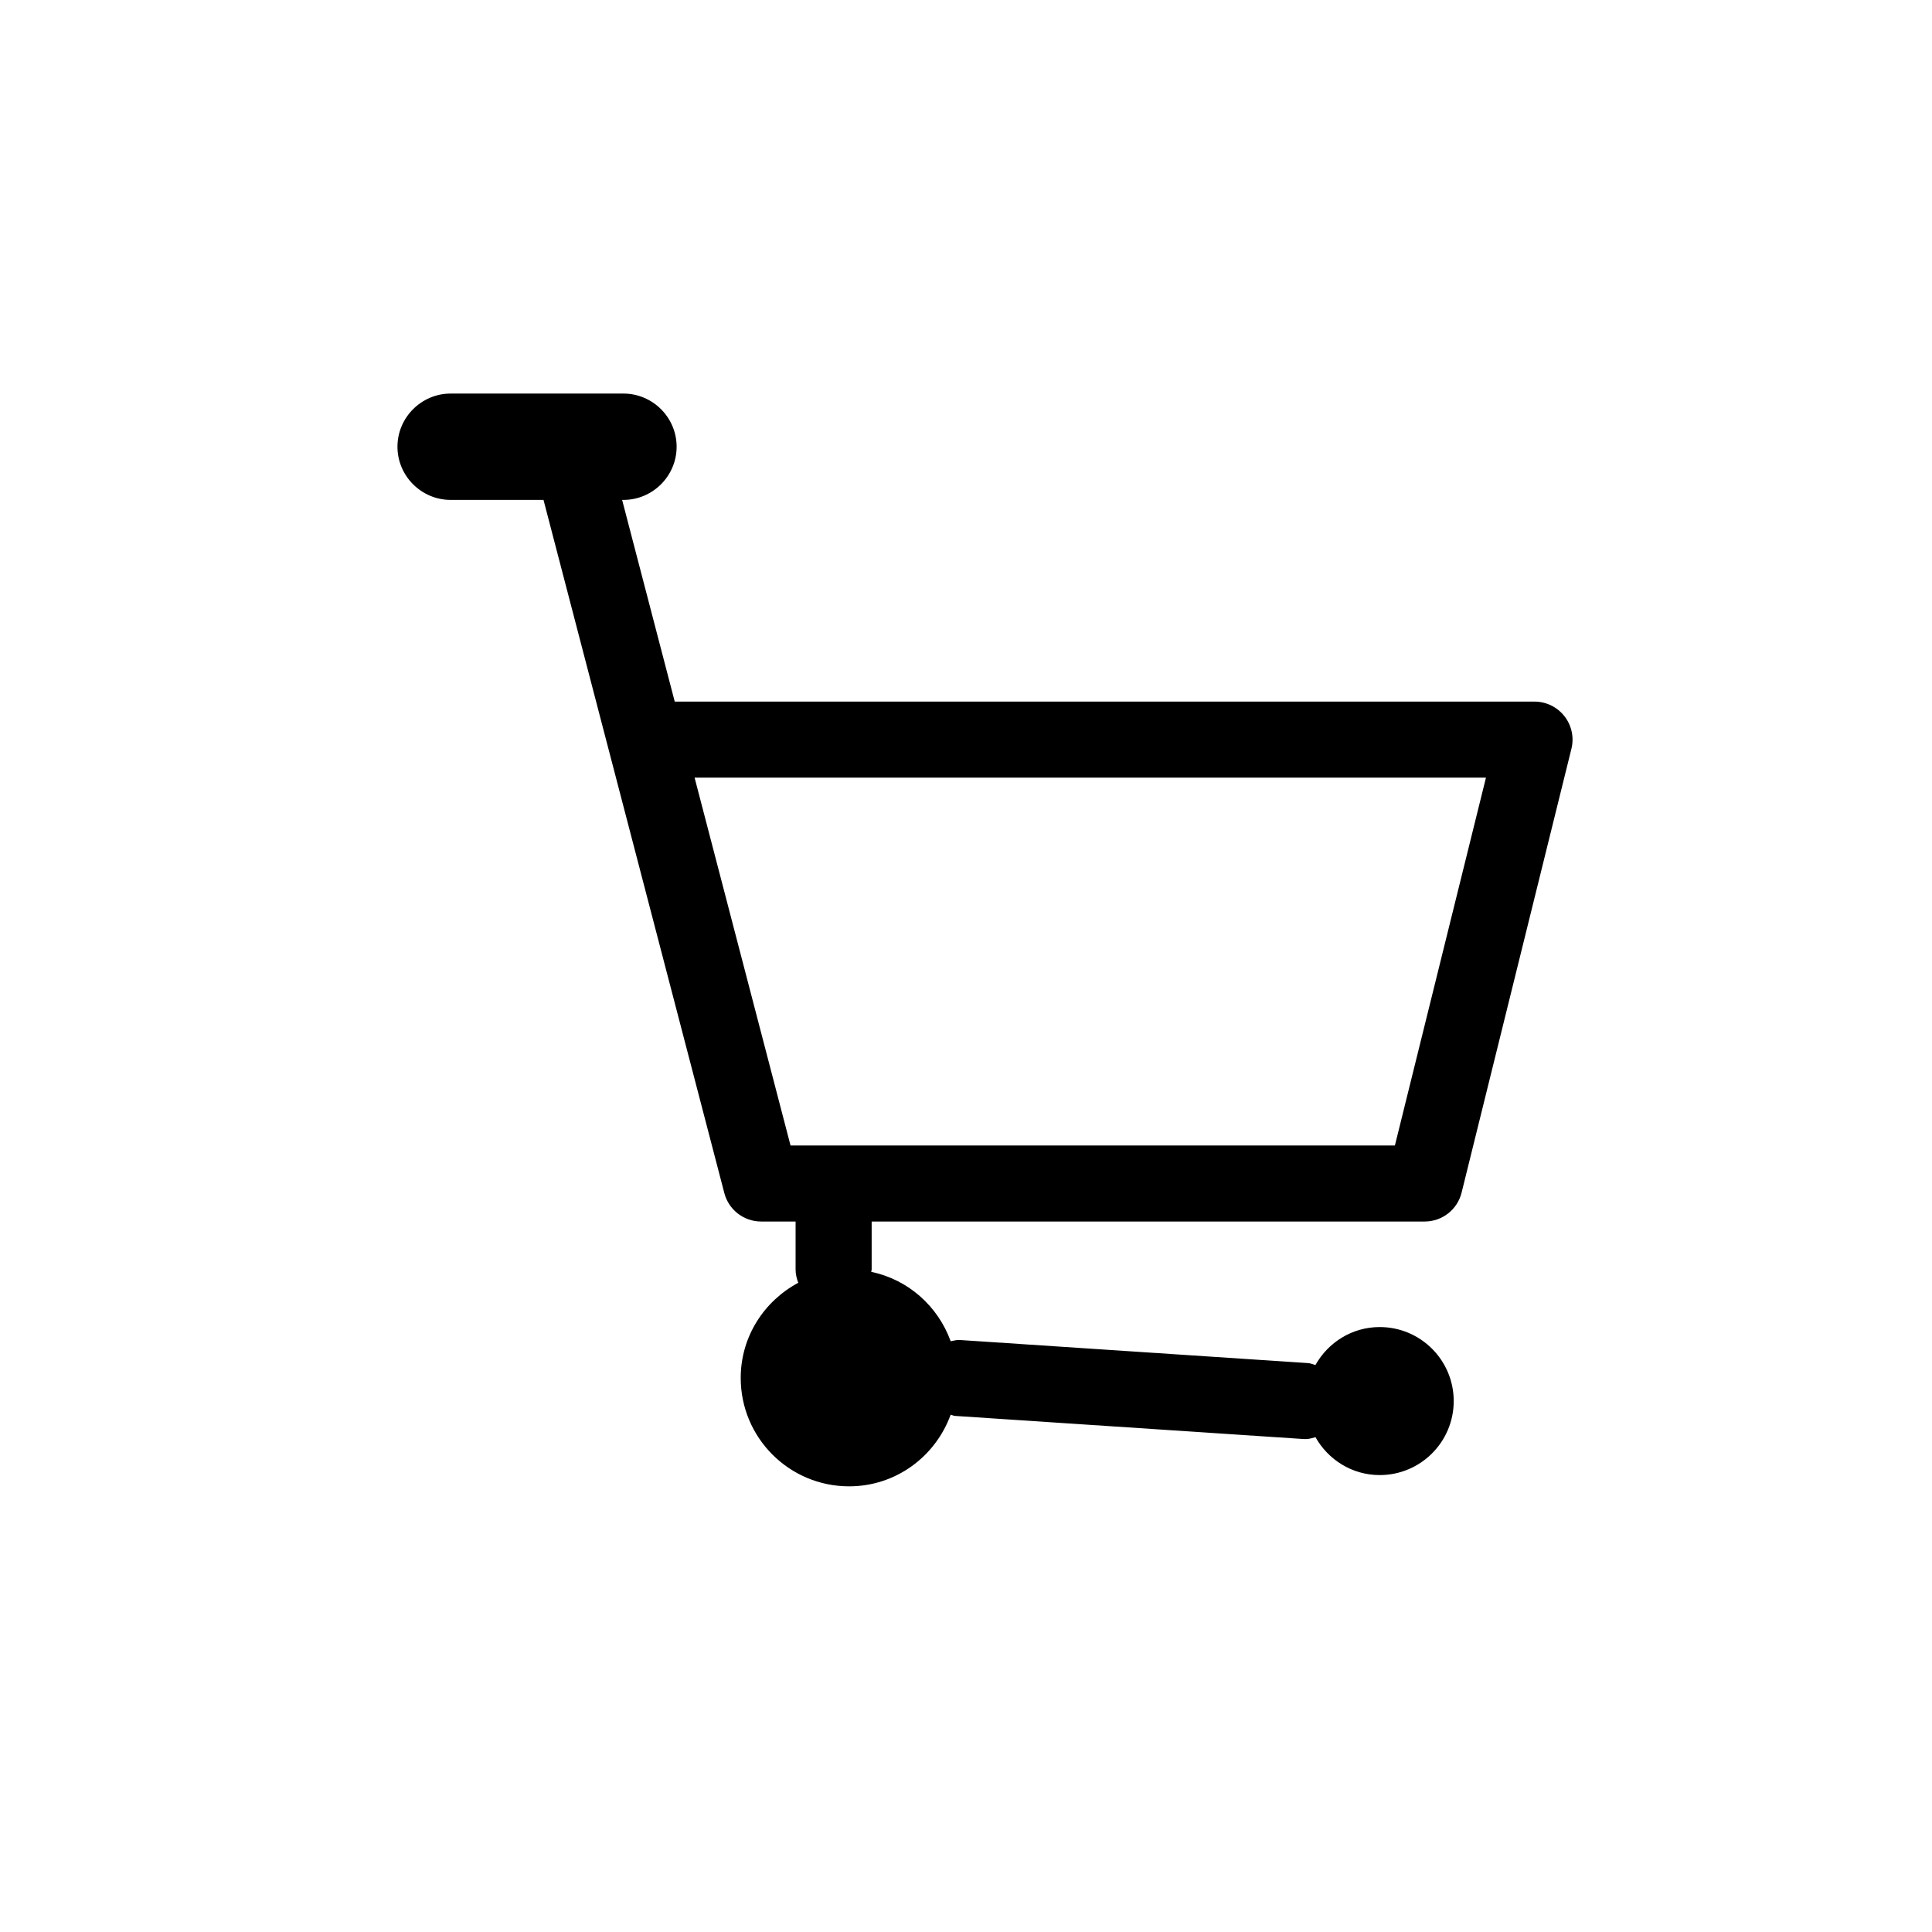 <?xml version="1.0" encoding="UTF-8"?>
<!-- Uploaded to: SVG Repo, www.svgrepo.com, Generator: SVG Repo Mixer Tools -->
<svg fill="#000000" width="800px" height="800px" version="1.1" viewBox="144 144 512 512" xmlns="http://www.w3.org/2000/svg">
 <path d="m558.59 333.8c-1.91-2.441-4.832-3.867-7.93-3.867h-227.85l-13.941-53.453h0.352c7.75 0 14.09-6.34 14.09-14.09s-6.34-14.09-14.09-14.09h-45.801c-7.75 0-14.09 6.34-14.09 14.09s6.34 14.09 14.09 14.09h24.613l17.133 65.684c0.059 0.266 0.129 0.531 0.207 0.789l30.582 117.23c1.16 4.438 5.164 7.531 9.75 7.531h9.133v12.738c0 1.242 0.297 2.402 0.707 3.5-9.035 4.84-15.25 14.254-15.25 25.219 0 15.863 12.859 28.723 28.723 28.723 12.426 0 22.906-7.934 26.91-18.977 0.395 0.074 0.734 0.285 1.145 0.312l92.27 6.121c0.227 0.016 0.453 0.02 0.68 0.02 0.91 0 1.746-0.27 2.59-0.5 3.363 5.965 9.684 10.039 17.02 10.039 10.832 0 19.613-8.781 19.613-19.613s-8.781-19.613-19.613-19.613c-7.352 0-13.68 4.09-17.039 10.074-0.641-0.176-1.223-0.473-1.91-0.52l-92.27-6.121c-0.863-0.062-1.66 0.172-2.477 0.324-3.356-9.266-11.242-16.355-21.062-18.387 0.012-0.211 0.121-0.391 0.121-0.602v-12.738h146.56c4.633 0 8.668-3.16 9.781-7.656l29.105-117.63c0.746-3.008 0.059-6.191-1.852-8.629zm-44.93 113.77h-160.16l-25.426-97.48h209.72z"/>
</svg>